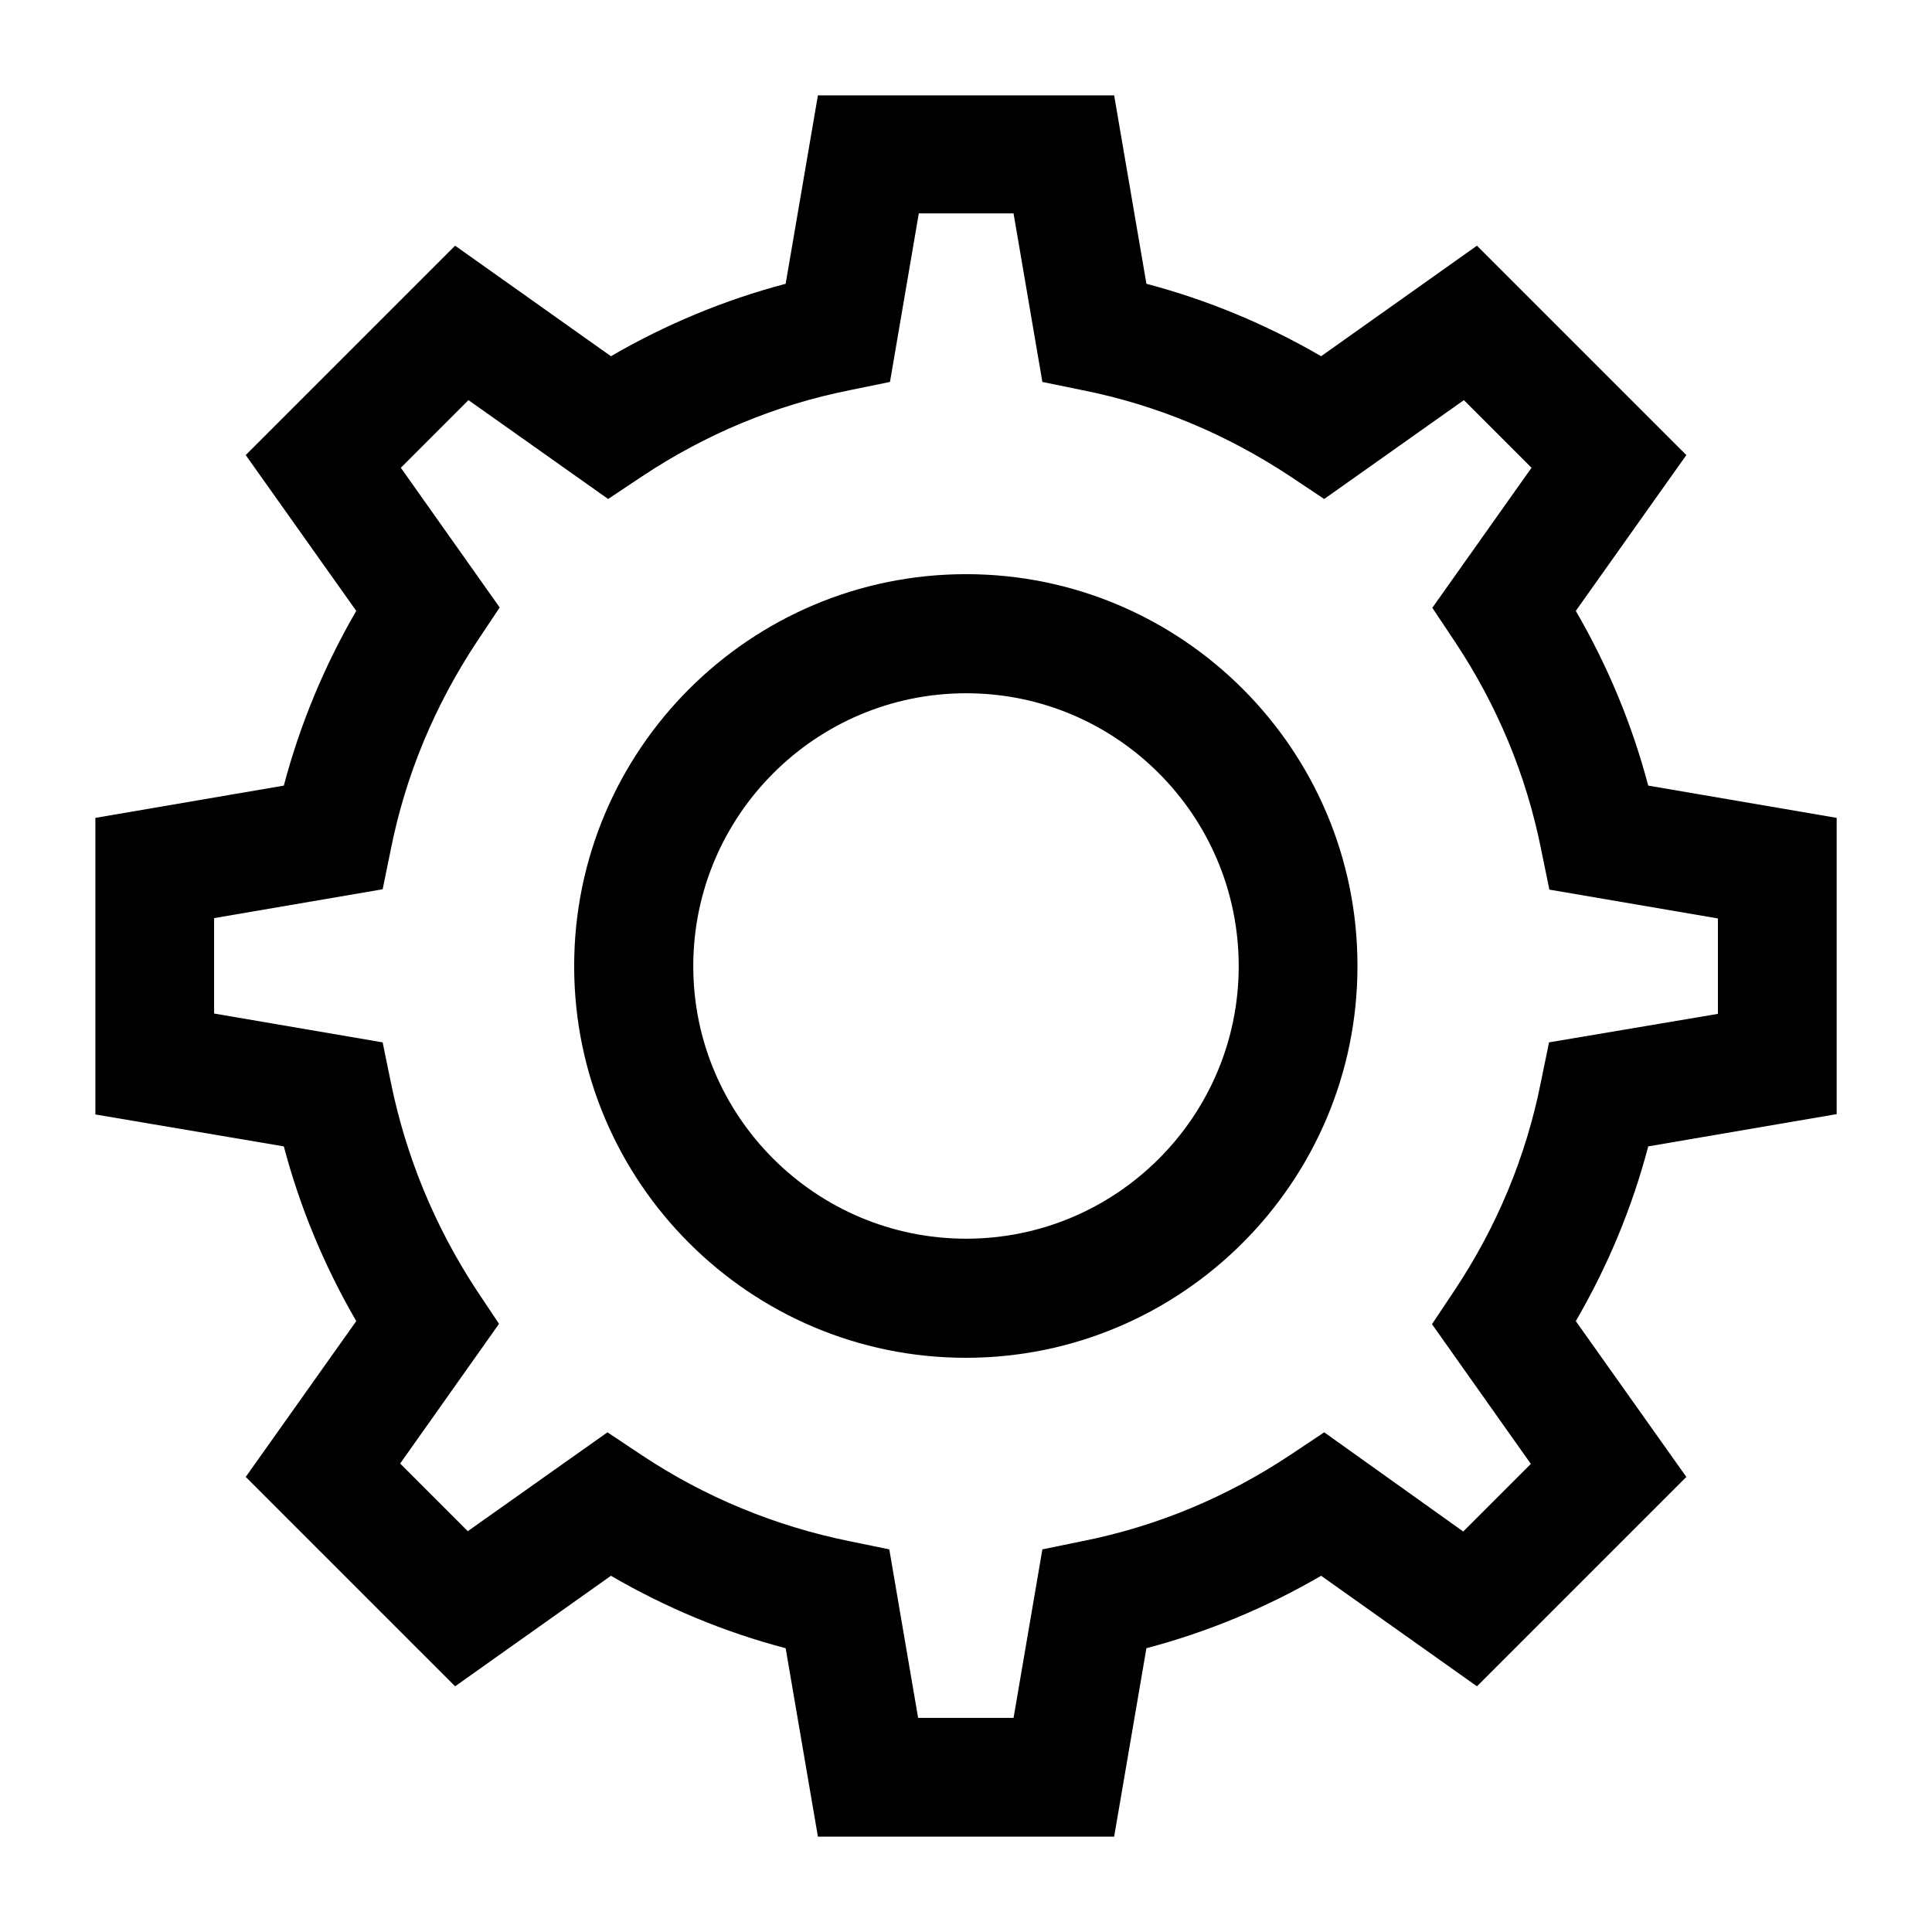 <?xml version="1.0" encoding="UTF-8"?>
<!-- Uploaded to: ICON Repo, www.svgrepo.com, Generator: ICON Repo Mixer Tools -->
<svg fill="#000000" width="800px" height="800px" version="1.1" viewBox="144 144 512 512" xmlns="http://www.w3.org/2000/svg">
 <g>
  <path d="m630.74 439.25v-78.504l-49.941-8.551c-4.277-16.191-10.734-31.746-19.195-46.301l29.293-41.297-55.488-55.488-41.297 29.293c-14.555-8.461-30.109-14.918-46.301-19.195l-8.551-49.941h-78.504l-8.551 49.941c-16.191 4.277-31.746 10.734-46.301 19.195l-41.297-29.293-55.488 55.488 29.293 41.297c-8.461 14.555-14.918 30.109-19.195 46.301l-49.941 8.551v78.598l49.941 8.461c4.277 16.191 10.734 31.746 19.195 46.301l-29.293 41.297 55.488 55.488 41.297-29.293c14.555 8.461 30.02 14.918 46.301 19.195l8.551 49.941h78.504l8.551-49.941c16.191-4.277 31.746-10.734 46.301-19.195l41.297 29.293 55.488-55.488-29.293-41.297c8.461-14.555 14.918-30.02 19.195-46.301l49.941-8.551zm-76.23-19.012-2.184 10.645c-3.91 19.648-11.645 38.207-22.832 55.035l-6.004 9.004 26.199 37.023-17.922 17.922-36.84-26.289-9.004 6.004c-16.828 11.188-35.387 18.922-55.035 22.832l-10.645 2.184-7.641 44.664h-25.289l-7.641-44.664-10.645-2.184c-19.648-4.004-38.207-11.645-55.035-22.832l-9.004-6.004-37.023 26.199-17.922-17.922 26.199-37.023-6.004-9.004c-11.008-16.828-18.648-35.297-22.652-54.945l-2.184-10.645-44.664-7.641v-25.289l44.664-7.641 2.184-10.645c3.91-19.648 11.645-38.113 22.832-55.035l6.004-9.004-26.199-37.023 17.922-17.922 37.023 26.199 9.004-6.004c16.828-11.188 35.387-18.922 55.035-22.832l10.645-2.184 7.641-44.664h25.105l7.641 44.664 10.645 2.184c19.648 3.91 38.113 11.645 55.035 22.832l9.004 6.004 37.023-26.199 17.922 17.922-26.289 37.113 6.004 9.004c11.188 16.828 18.922 35.387 22.832 55.035l2.184 10.645 44.664 7.641v25.289l-44.758 7.551z"/>
  <path d="m400.04 296.16c-57.309 0-103.88 46.574-103.88 103.88 0 57.219 46.574 103.79 103.79 103.79s103.79-46.574 103.79-103.79c0.09-57.309-46.484-103.88-103.7-103.88zm72.23 103.88c0 39.844-32.383 72.227-72.227 72.227s-72.32-32.383-72.32-72.227 32.383-72.32 72.32-72.32c39.844 0 72.227 32.383 72.227 72.32z"/>
 </g>
</svg>